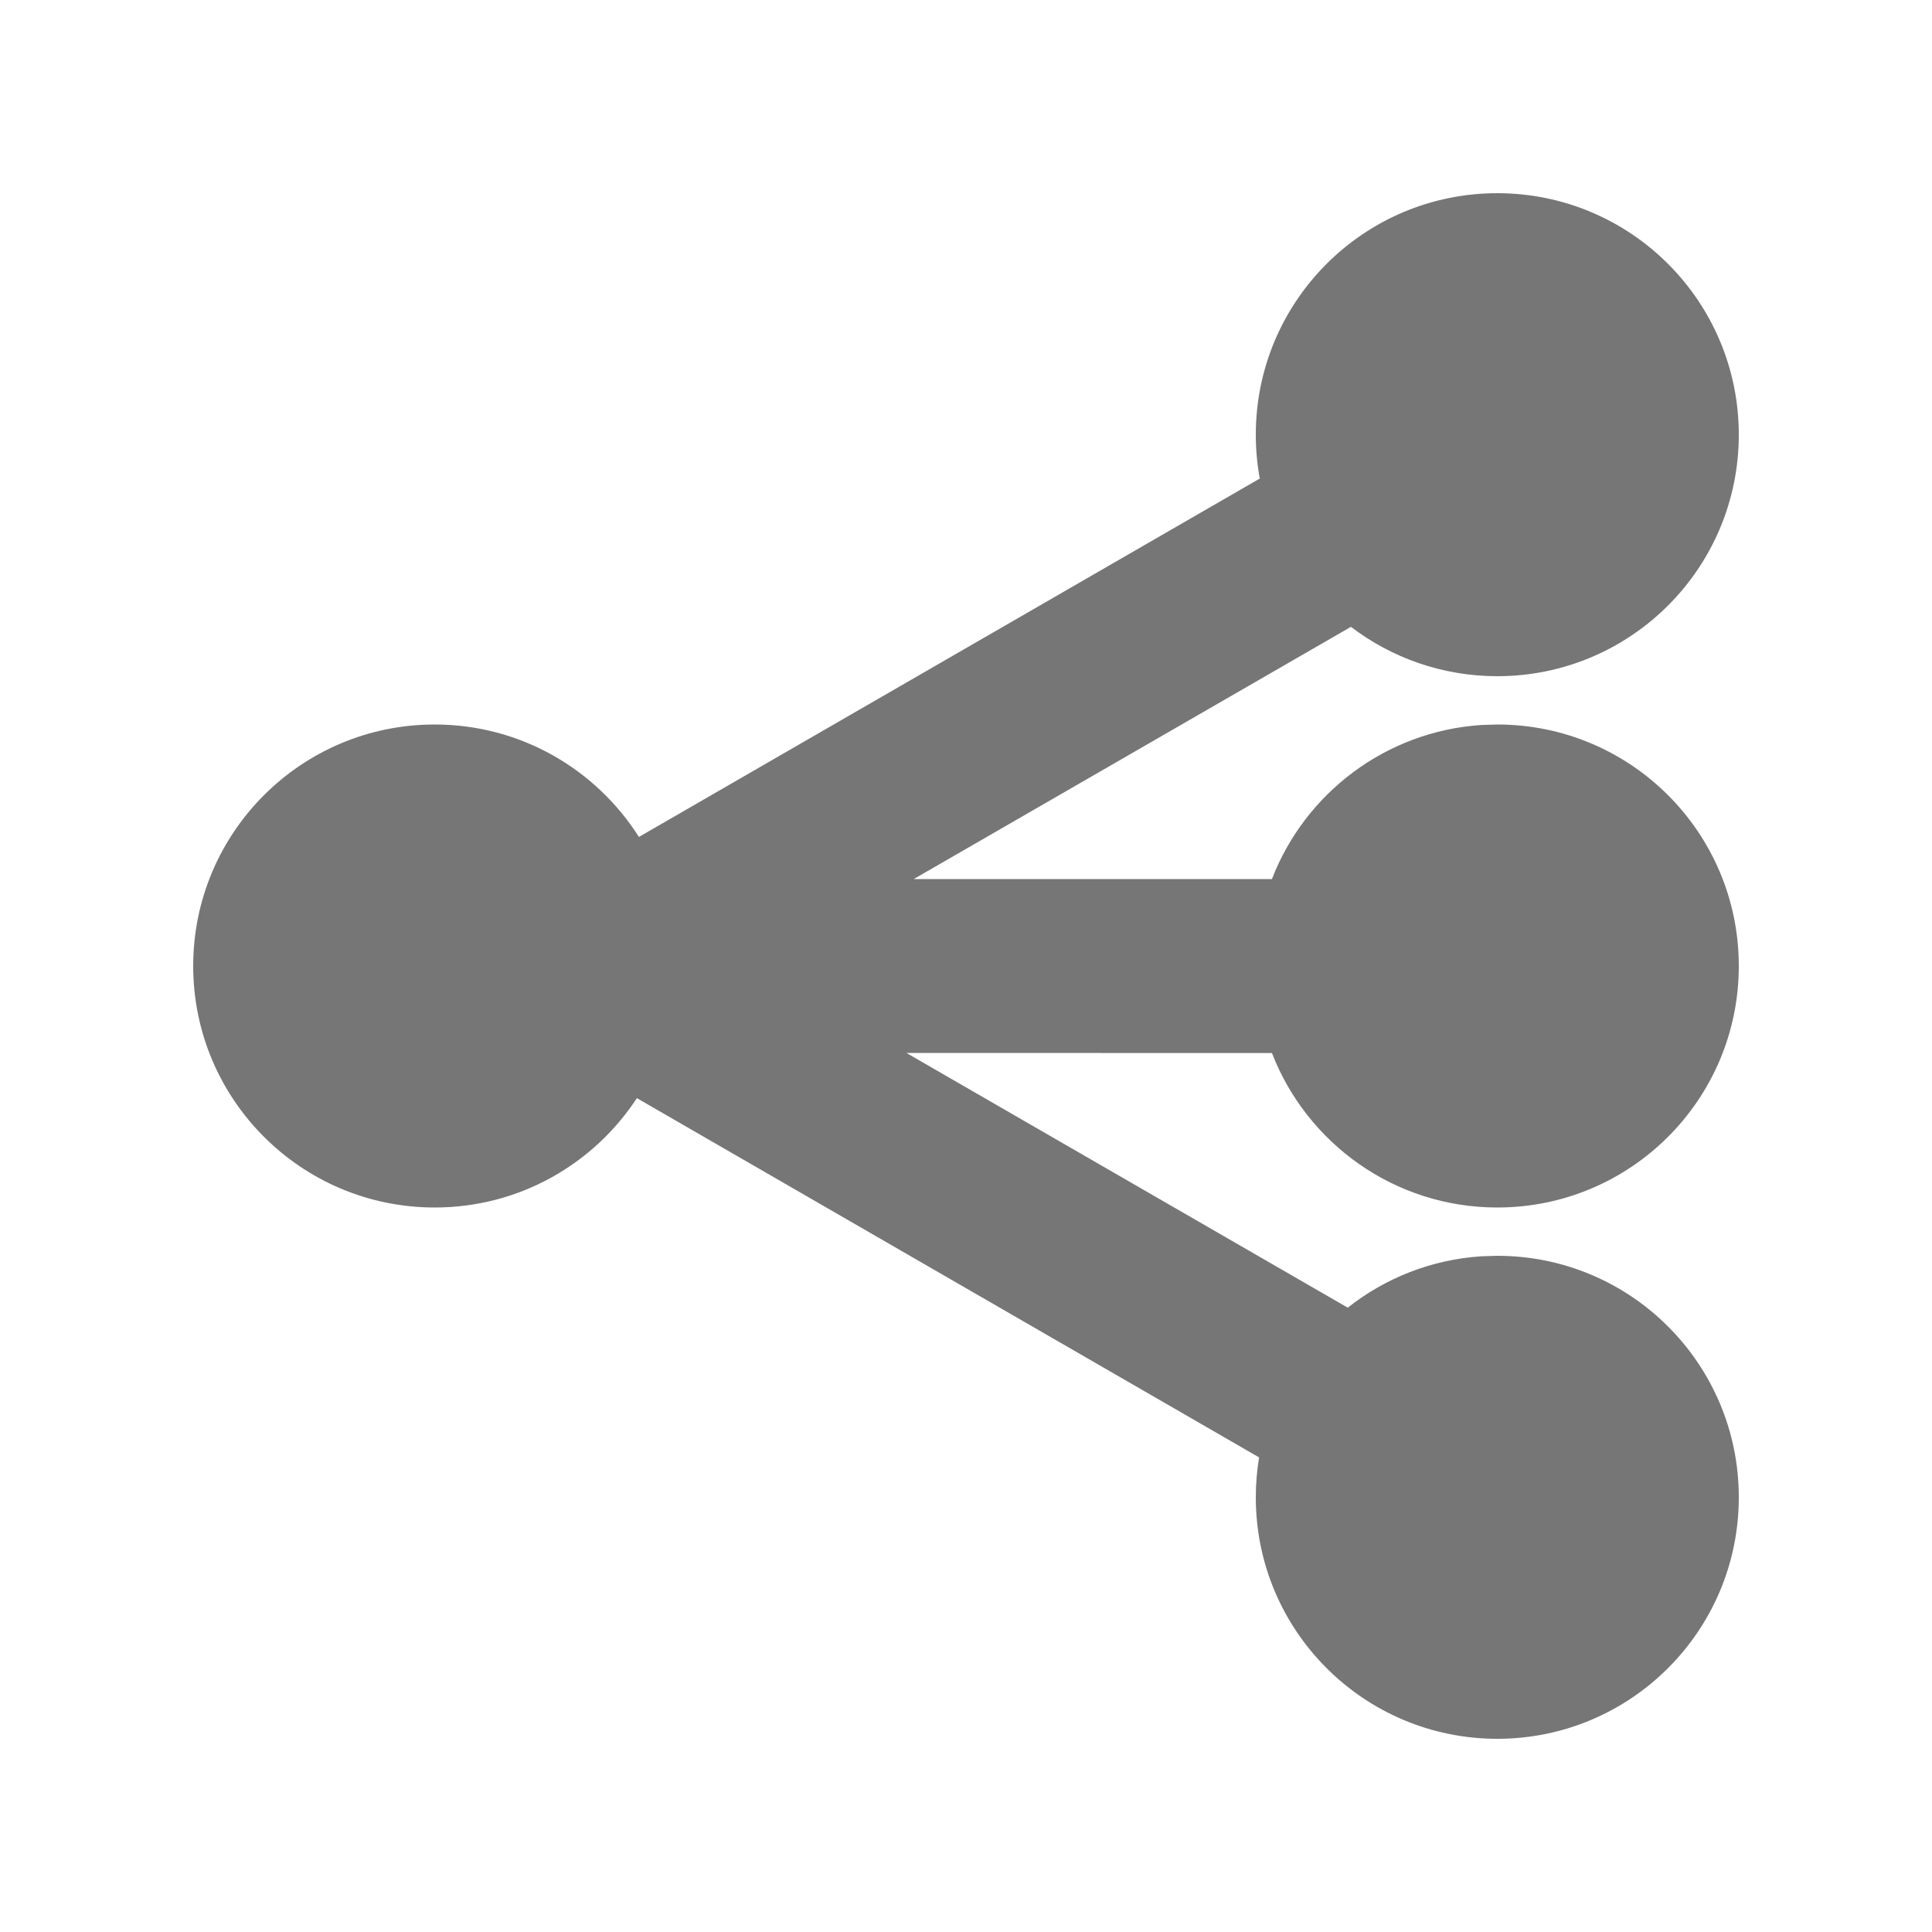 <svg width="16px" height="16px" viewBox="0 0 20 20" xmlns="http://www.w3.org/2000/svg" style="fill:#767676"><path d="M15.5,2 C16.881,2 18,3.119 18,4.5 C18,5.881 16.881,7 15.5,7 C14.93,7 14.405,6.809 13.985,6.489 L9.459,9.1 L13.167,9.1 C13.509,8.213 14.344,7.57 15.336,7.505 L15.5,7.5 C16.881,7.5 18,8.619 18,10 C18,11.381 16.881,12.5 15.5,12.5 C14.437,12.5 13.529,11.836 13.167,10.901 L9.383,10.9 L13.952,13.537 C14.337,13.232 14.815,13.039 15.336,13.005 L15.5,13 C16.881,13 18,14.119 18,15.5 C18,16.881 16.881,18 15.5,18 C14.119,18 13,16.881 13,15.5 C13,15.359 13.012,15.221 13.034,15.087 L6.593,11.368 C6.146,12.05 5.376,12.5 4.5,12.5 C3.119,12.5 2,11.381 2,10 C2,8.619 3.119,7.5 4.5,7.5 C5.39,7.5 6.171,7.965 6.614,8.664 L13.041,4.954 C13.014,4.807 13,4.655 13,4.5 C13,3.119 14.119,2 15.5,2 Z"></path></svg>
